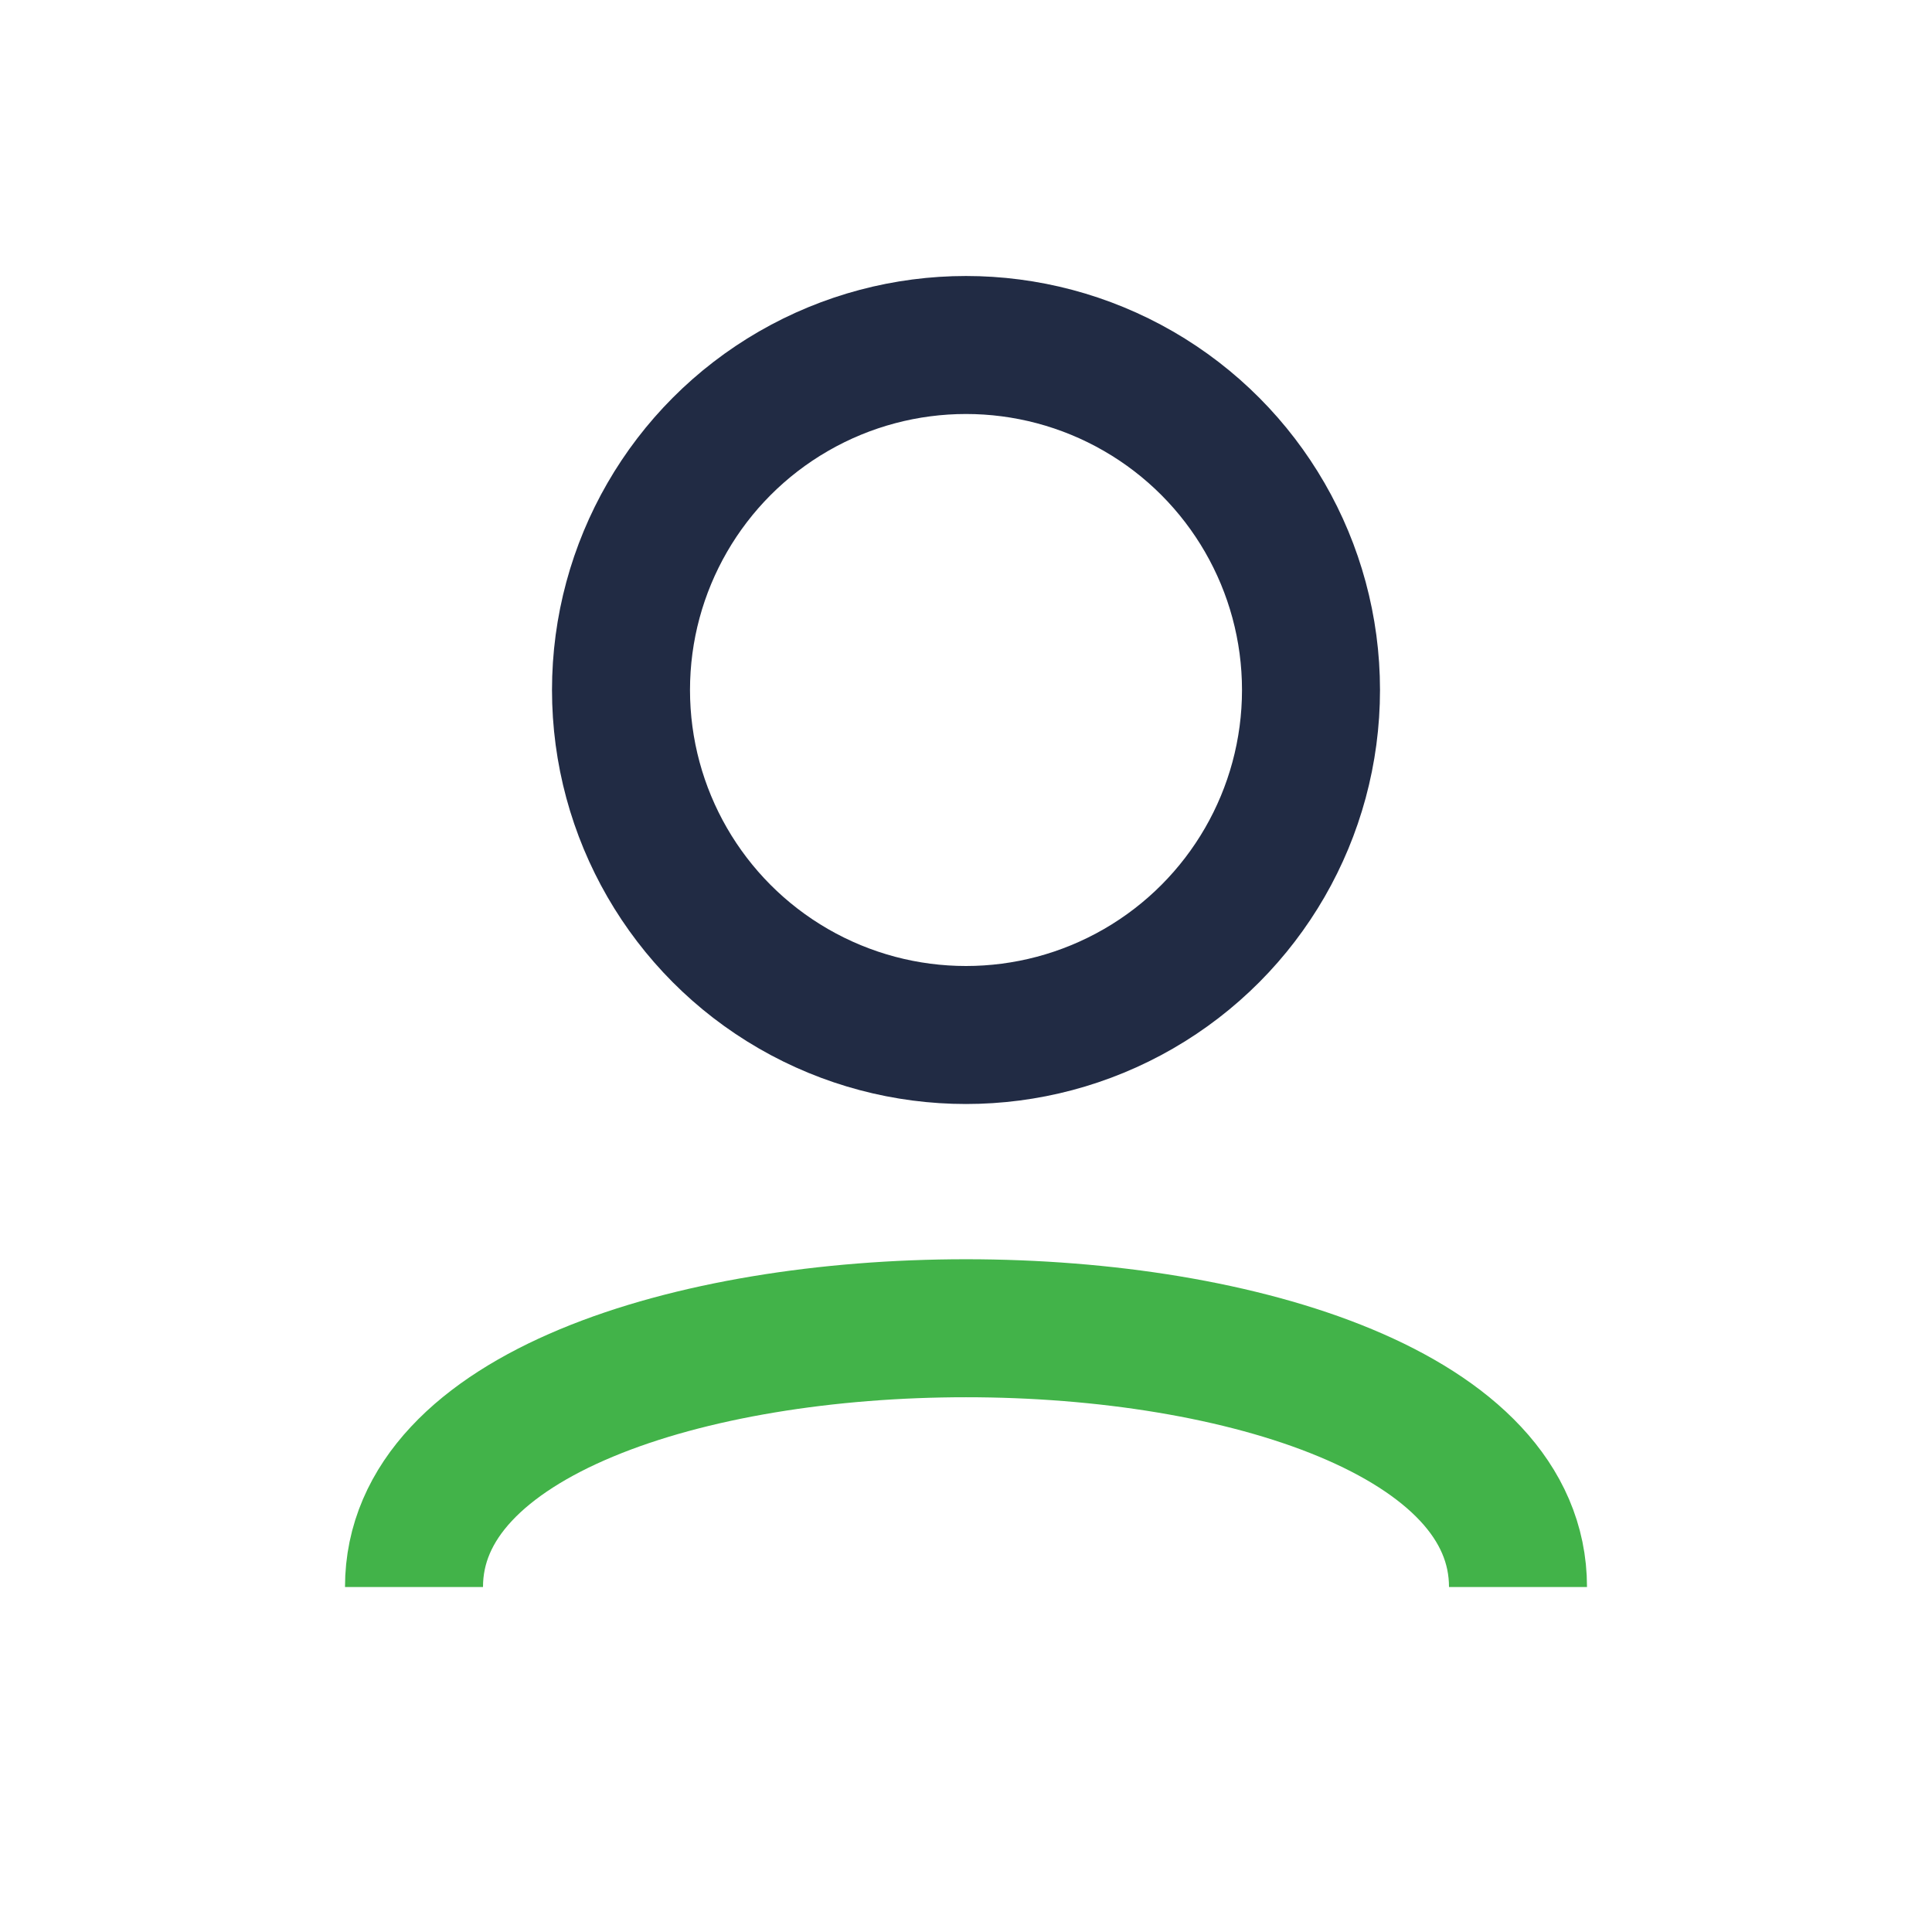 <?xml version="1.0" encoding="UTF-8"?>
<svg xmlns="http://www.w3.org/2000/svg" width="28" height="28" viewBox="0 0 28 28"><circle cx="14" cy="10" r="5" fill="none" stroke="#212B44" stroke-width="2"/><path d="M6 23c0-5 16-5 16 0" fill="none" stroke="#42B349" stroke-width="2"/></svg>